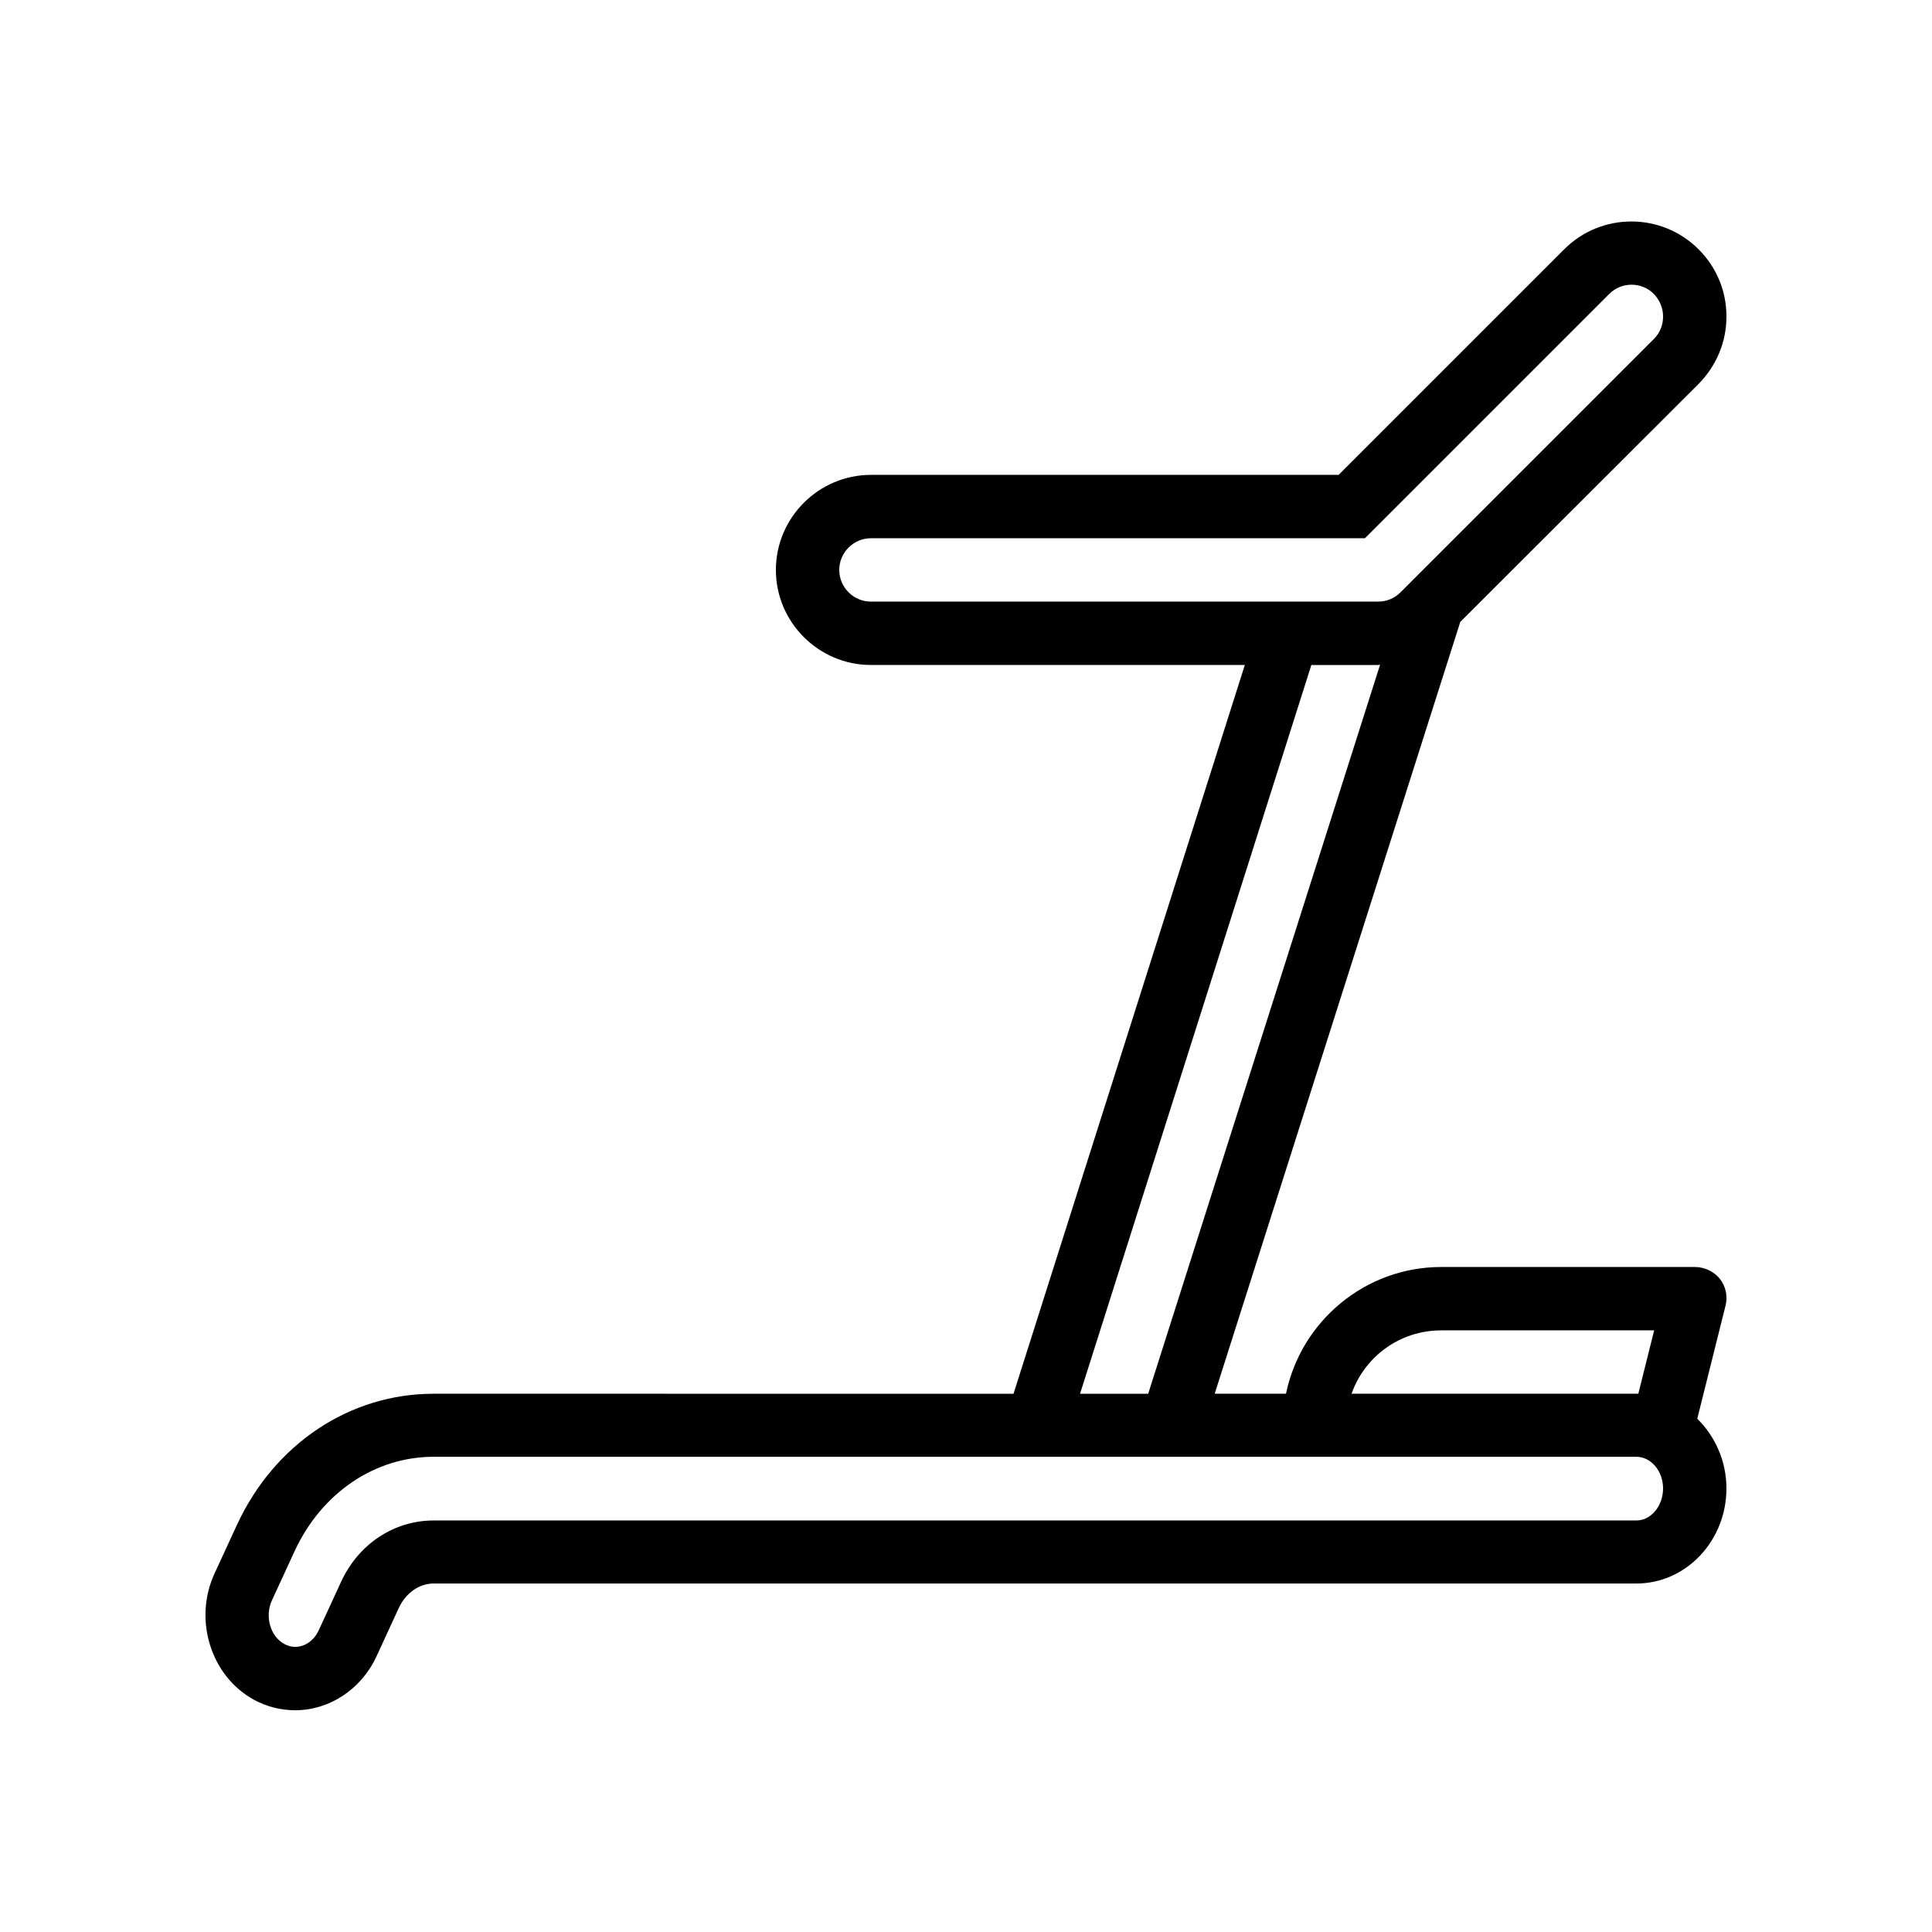 <?xml version="1.0" encoding="UTF-8"?>
<!-- Uploaded to: SVG Repo, www.svgrepo.com, Generator: SVG Repo Mixer Tools -->
<svg fill="#000000" width="800px" height="800px" version="1.1" viewBox="144 144 512 512" xmlns="http://www.w3.org/2000/svg">
 <path d="m530.99 308.81 63.145-63.059c4.785-4.871 7.391-11.168 7.391-17.887s-2.602-13.016-7.391-17.801c-9.824-9.824-25.777-9.824-35.602 0l-59.785 59.785h-123.94c-13.855 0-25.191 11.336-25.191 25.191 0 13.855 11.336 25.191 25.191 25.191h99.082l-61.297 193.13-153.66-0.004c-22.336 0-42.234 13.352-52.145 34.762l-5.961 12.93c-5.625 12.258-0.922 27.207 10.496 33.418 3.359 1.848 7.137 2.769 10.914 2.769 9.07 0 17.465-5.543 21.496-14.191l5.961-12.93c1.848-3.945 5.375-6.465 9.238-6.465h318.74c13.184 0 23.848-11.336 23.848-25.191 0-7.305-3.023-13.855-7.727-18.473l7.473-29.895c0.672-2.519 0.082-5.207-1.512-7.223-1.594-1.922-4.031-3.098-6.633-3.098h-67.176c-20.238 0-37.199 14.441-41.145 33.586h-18.895zm-164.58-13.77c0-4.617 3.777-8.398 8.398-8.398h130.91l64.738-64.738c3.273-3.273 8.566-3.273 11.84 0 1.512 1.594 2.438 3.695 2.438 5.961s-0.84 4.367-2.434 5.961l-67.176 67.176c-1.594 1.594-3.695 2.434-5.961 2.434h-134.35c-4.617 0-8.398-3.777-8.398-8.395zm125.11 25.191h17.633c0.25 0 0.418-0.082 0.586-0.082l-61.461 193.21h-18.055zm86.152 226.71h-318.74c-10.496 0-19.902 6.215-24.52 16.207l-5.961 12.93c-1.762 3.777-5.711 5.457-9.07 3.609-3.777-2.016-5.289-7.391-3.273-11.672l5.961-12.93c7.137-15.449 21.242-25.023 36.863-25.023l233.43 0.004h85.312c3.863 0 7.055 3.777 7.055 8.398 0 4.617-3.191 8.477-7.055 8.477zm-51.727-50.379h56.426l-4.199 16.793h-75.992c3.445-9.824 12.766-16.793 23.766-16.793z"/>
</svg>